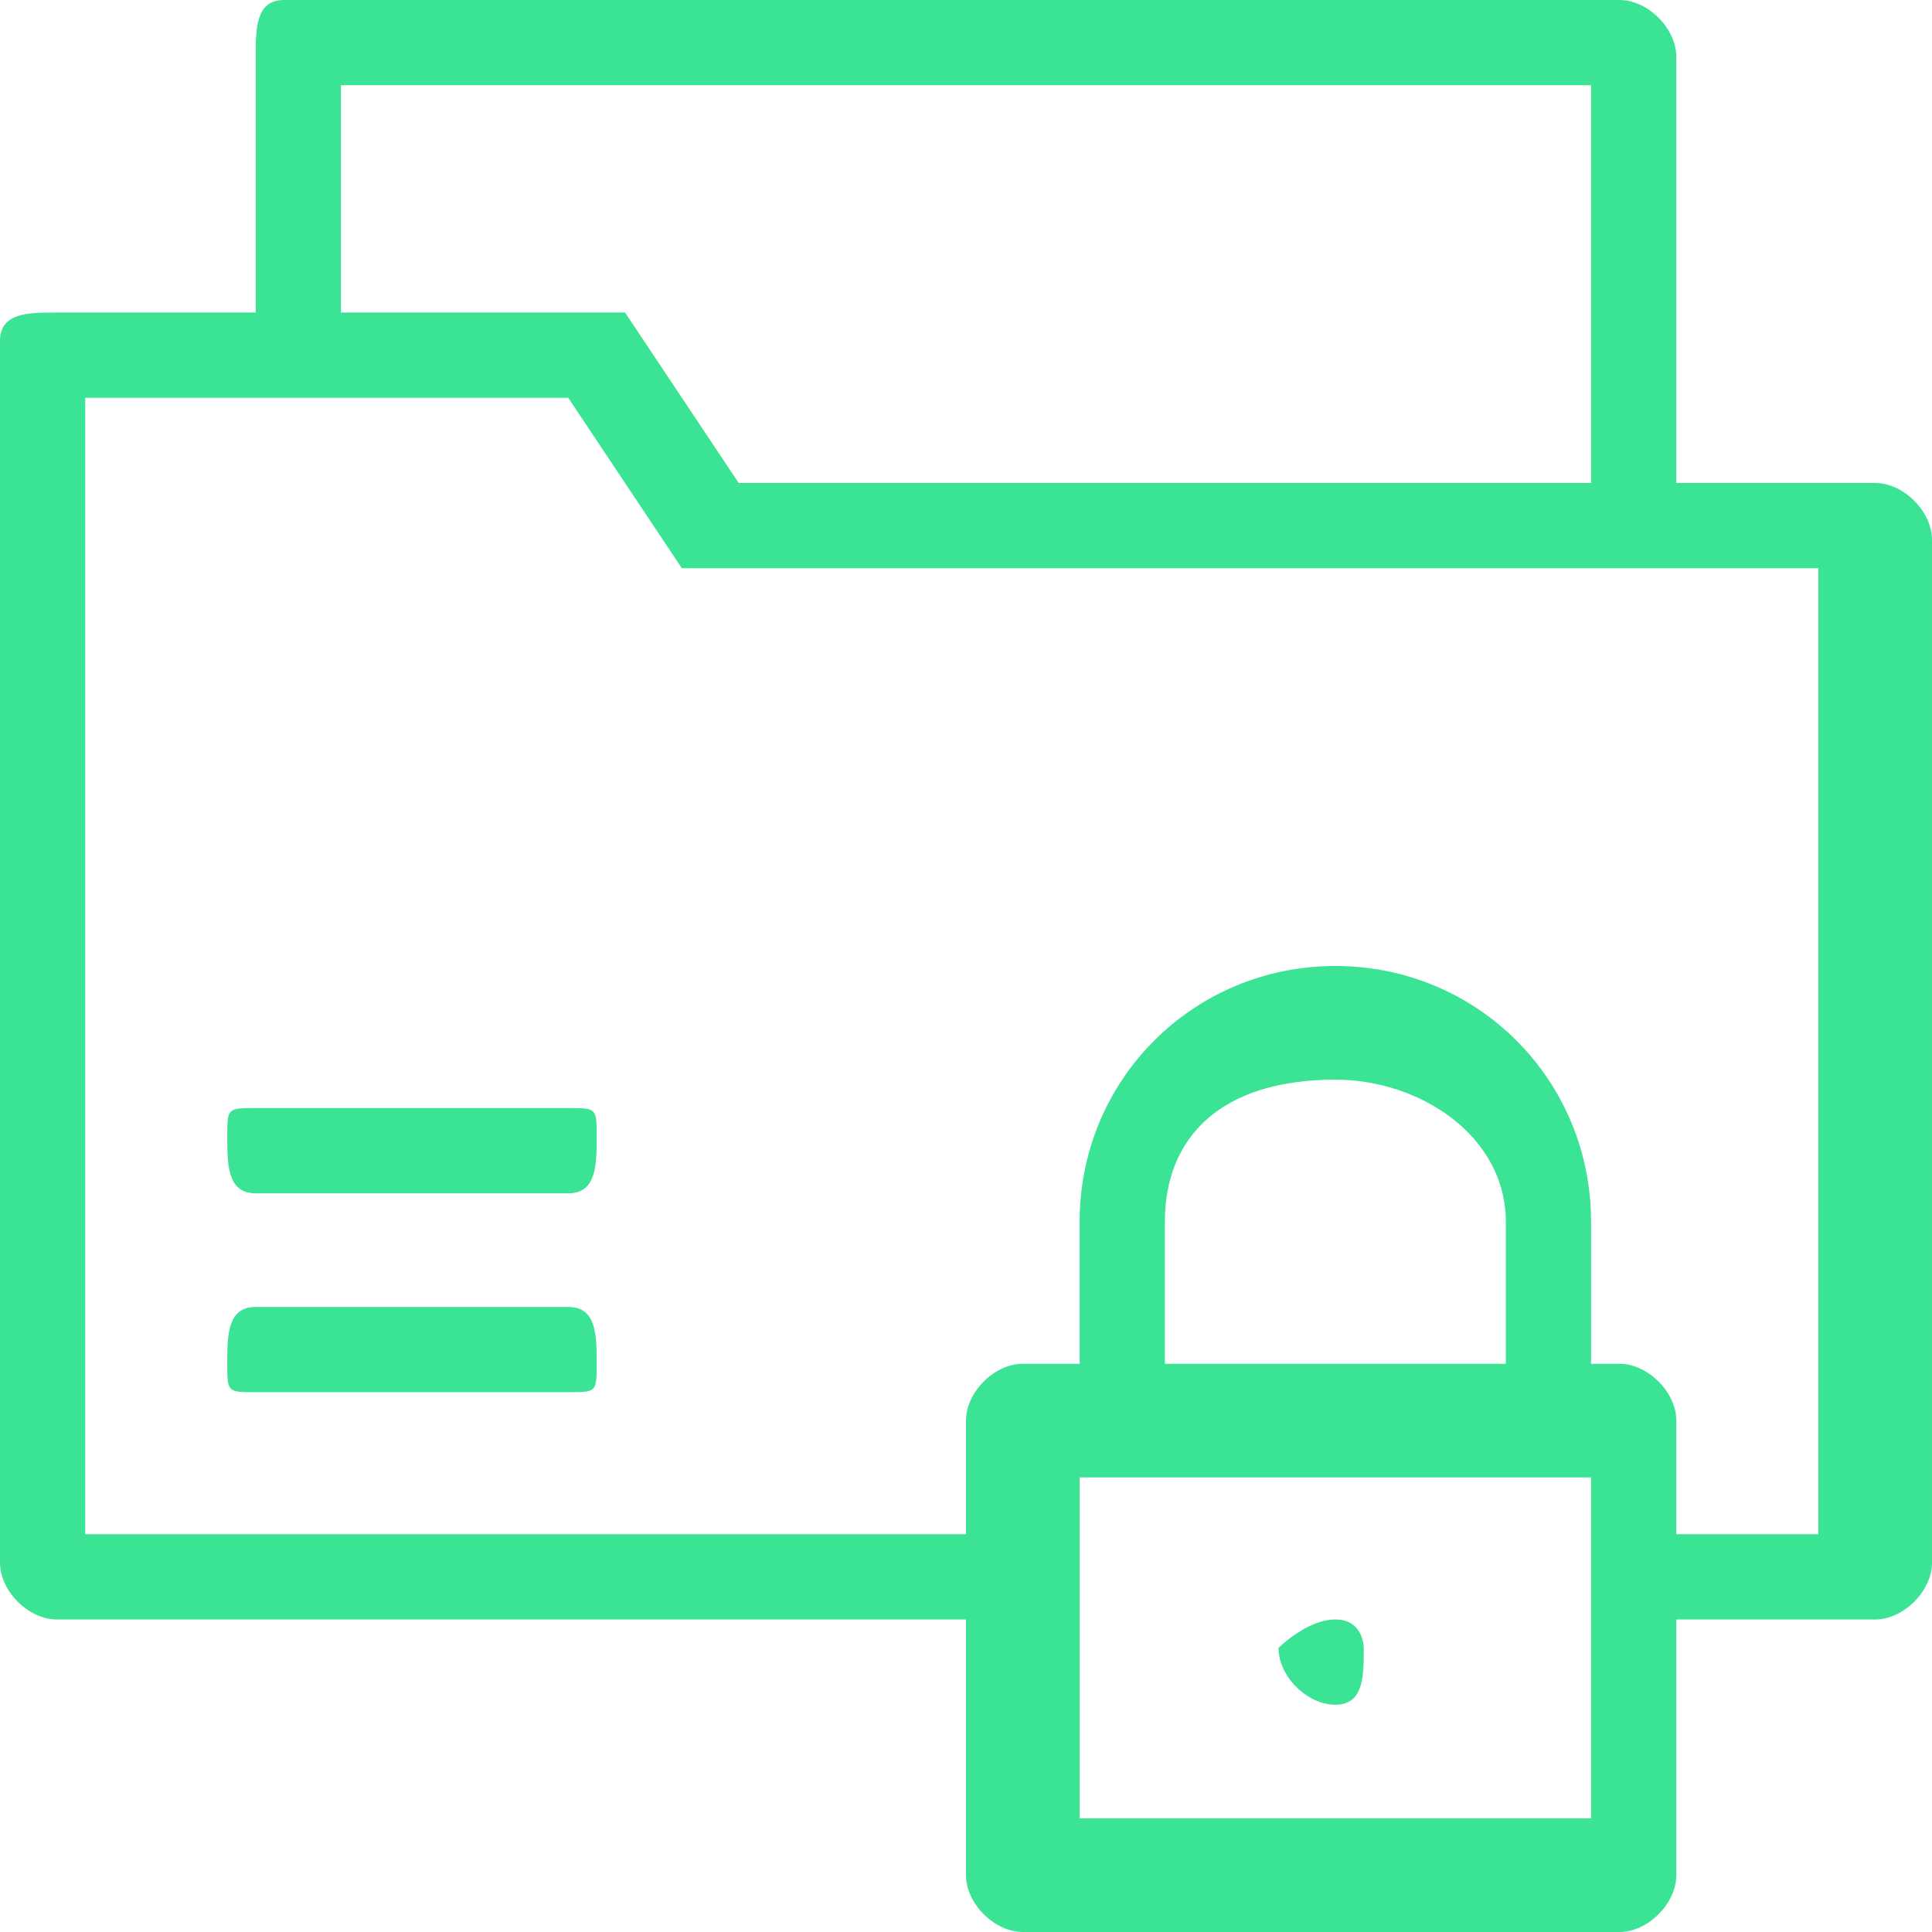 <svg xmlns="http://www.w3.org/2000/svg" xml:space="preserve" width="262px" height="262px" version="1.1" shape-rendering="geometricPrecision" text-rendering="geometricPrecision" image-rendering="optimizeQuality" fill-rule="evenodd" clip-rule="evenodd"
viewBox="0 0 6800 6800"
 xmlns:xlink="http://www.w3.org/1999/xlink"
 xmlns:xodm="http://www.corel.com/coreldraw/odm/2003">
 <g id="Layer_x0020_1">
  <g id="_1489265656400">
   <path fill="#3BE395" fill-rule="nonzero" d="M4700 5700c100,0 100,100 100,100 0,100 0,200 -100,200 -100,0 -200,-100 -200,-200 0,0 100,-100 200,-100z"/>
   <path fill="#3BE395" fill-rule="nonzero" d="M2000 4600l-1100 0c-100,0 -100,100 -100,200 0,100 0,100 100,100l1100 0c100,0 100,0 100,-100 0,-100 0,-200 -100,-200z"/>
   <path fill="#3BE395" fill-rule="nonzero" d="M2000 3900l-1100 0c-100,0 -100,0 -100,100 0,100 0,200 100,200l1100 0c100,0 100,-100 100,-200 0,-100 0,-100 -100,-100z"/>
   <path fill="#3BE395" fill-rule="nonzero" d="M6400 5400l-500 0 0 -400c0,-100 -100,-200 -200,-200l-100 0 0 -500c0,-500 -400,-900 -900,-900 -500,0 -900,400 -900,900l0 500 -200 0c-100,0 -200,100 -200,200l0 400 -3100 0 0 -4000 1700 0 400 600c0,0 100,0 100,0l3900 0 0 3400zm-2300 -600l0 -500c0,-300 200,-500 600,-500 300,0 600,200 600,500l0 500 -1200 0zm1500 1600l-1800 0 0 -1200 1800 0 0 1200zm-4400 -6100l4400 0 0 1400 -3000 0 -400 -600c0,0 -100,0 -100,0l-900 0 0 -800zm5400 1400l-700 0 0 -1500c0,-100 -100,-200 -200,-200l-4700 0c-100,0 -100,100 -100,200l0 900 -700 0c-100,0 -200,0 -200,100l0 4300c0,100 100,200 200,200l3200 0 0 900c0,100 100,200 200,200l2100 0c100,0 200,-100 200,-200l0 -900 700 0c100,0 200,-100 200,-200l0 -3600c0,-100 -100,-200 -200,-200z"/>
  </g>
 </g>
</svg>